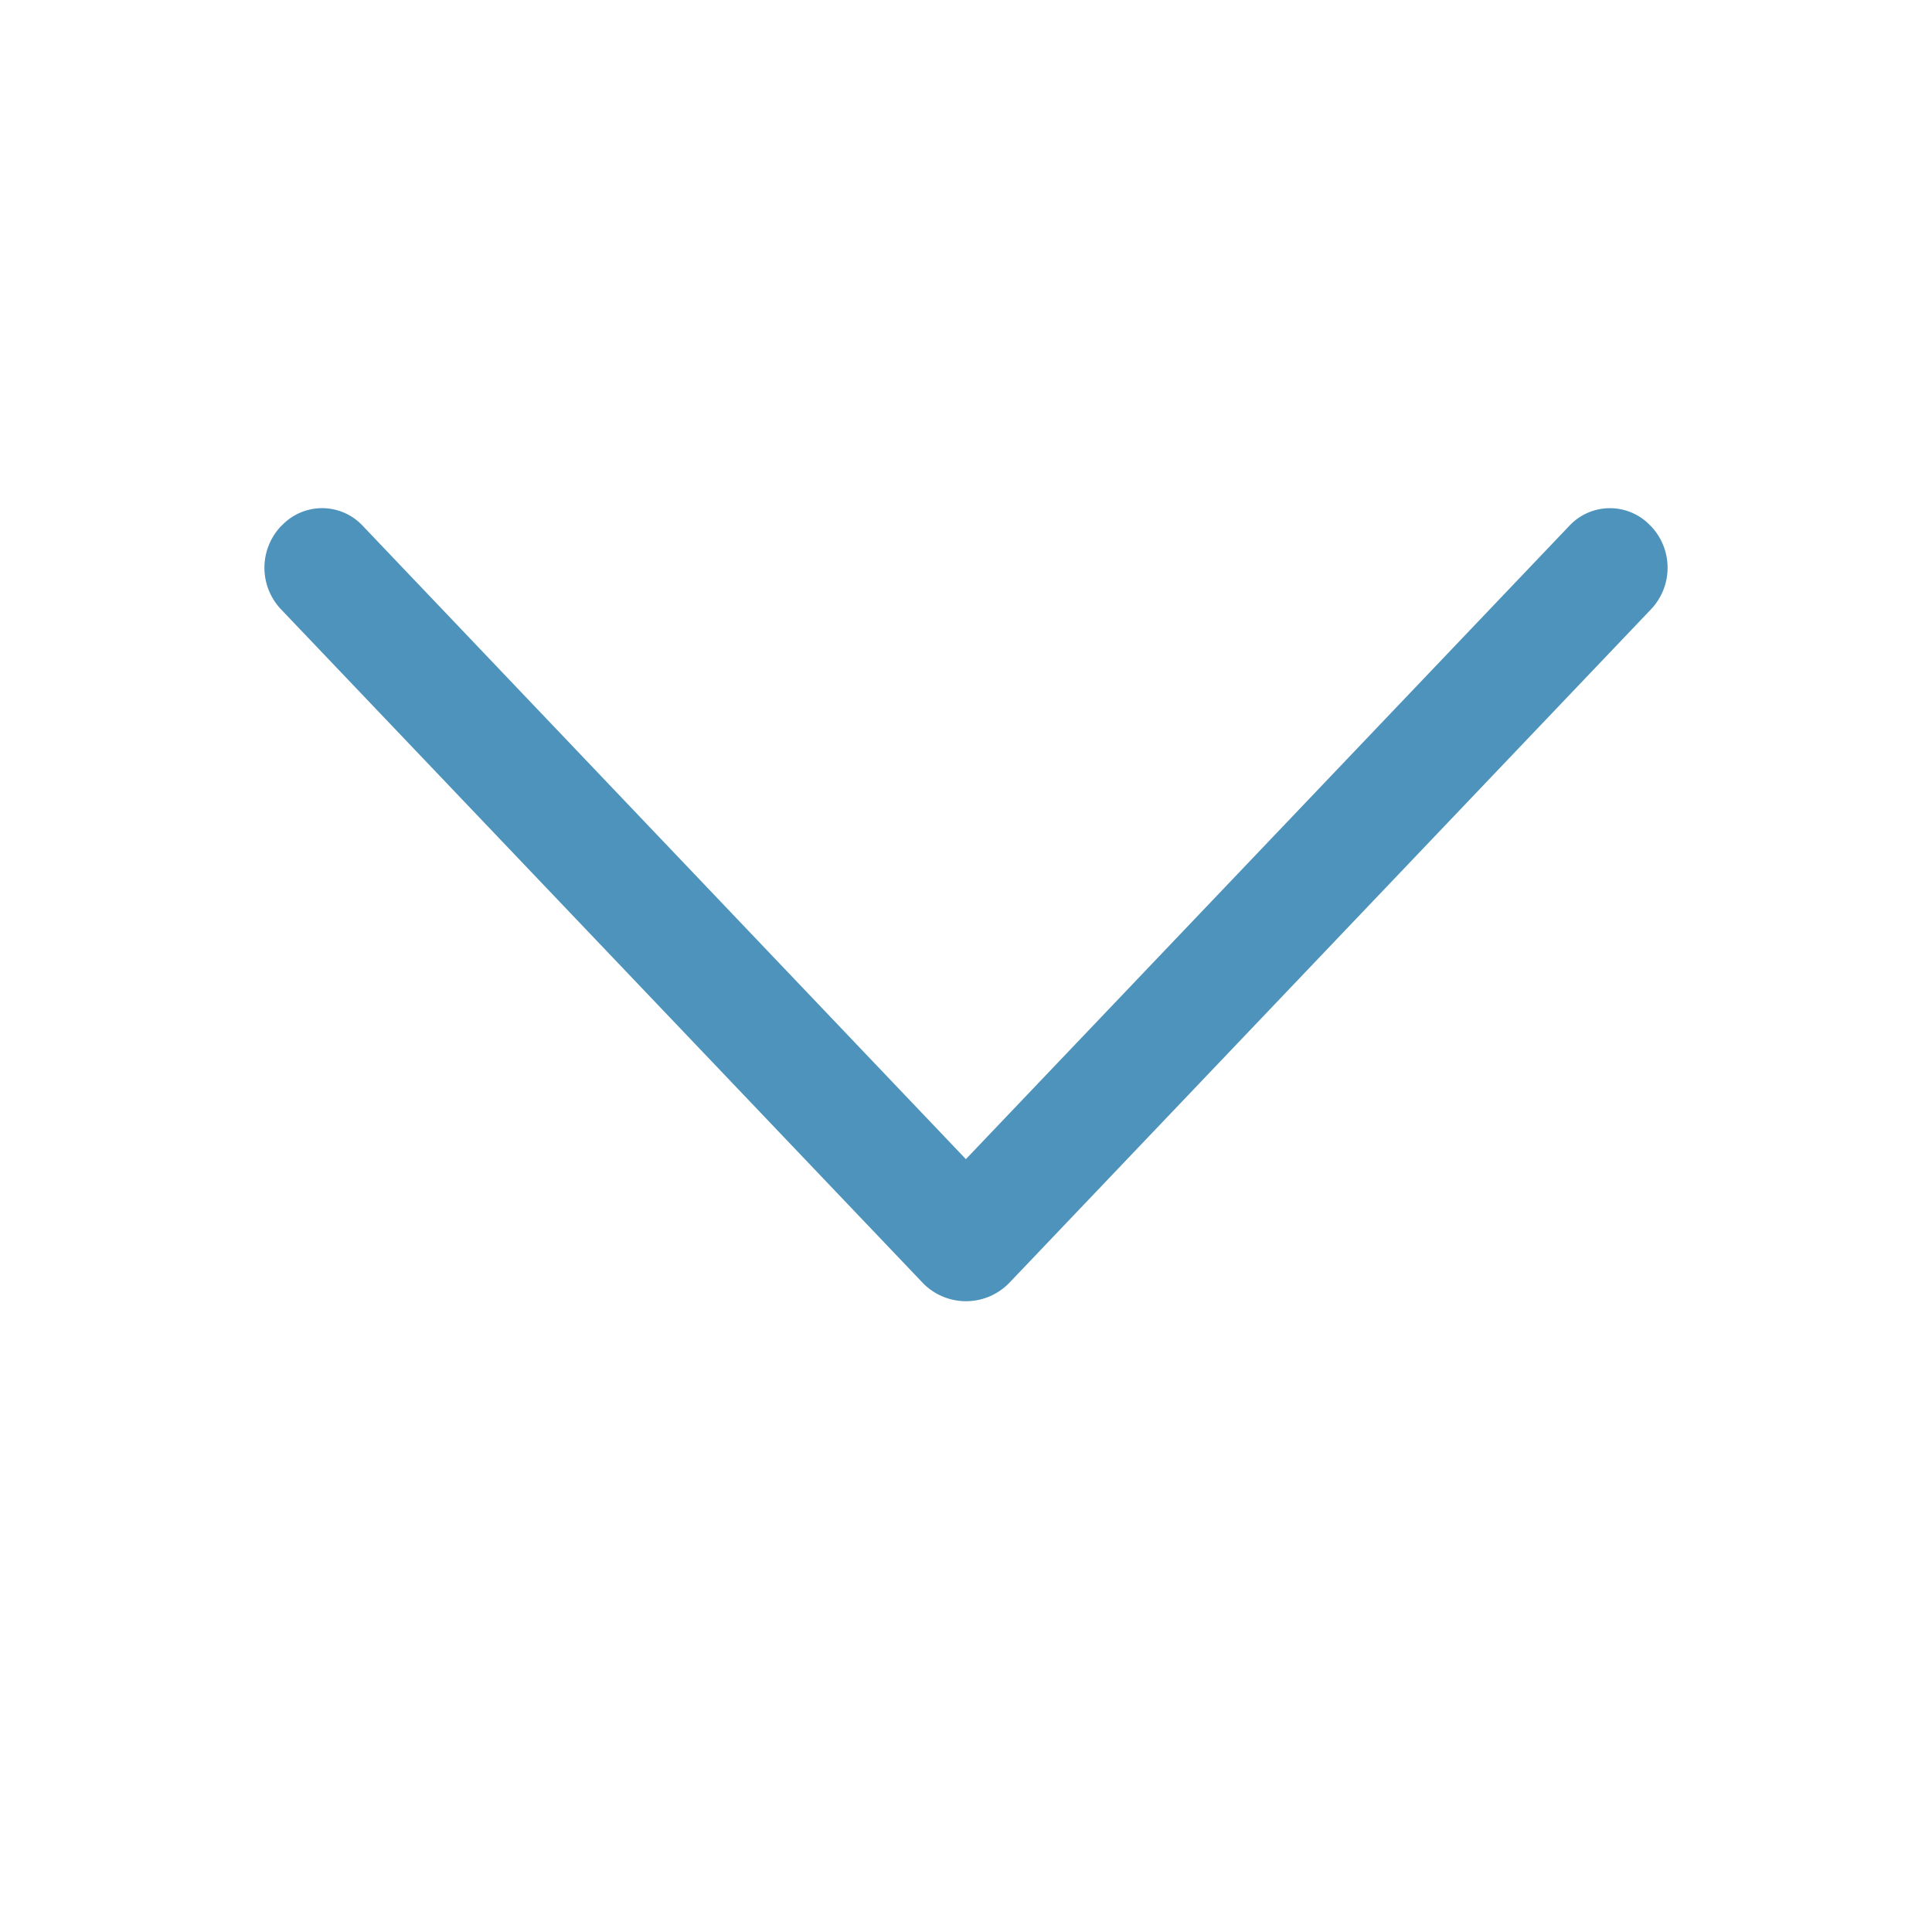 <svg width="30" height="30" viewBox="0 0 30 30" fill="none" xmlns="http://www.w3.org/2000/svg"><path d="M15.679 19.913l9.956-10.45a.937.937 0 000-1.294l-.011-.01a.863.863 0 00-1.25 0l-9.376 9.84-9.371-9.84a.862.862 0 00-1.25 0l-.012.01a.938.938 0 000 1.294l9.956 10.45a.935.935 0 001.358 0z" fill="#4E93BC"/></svg>